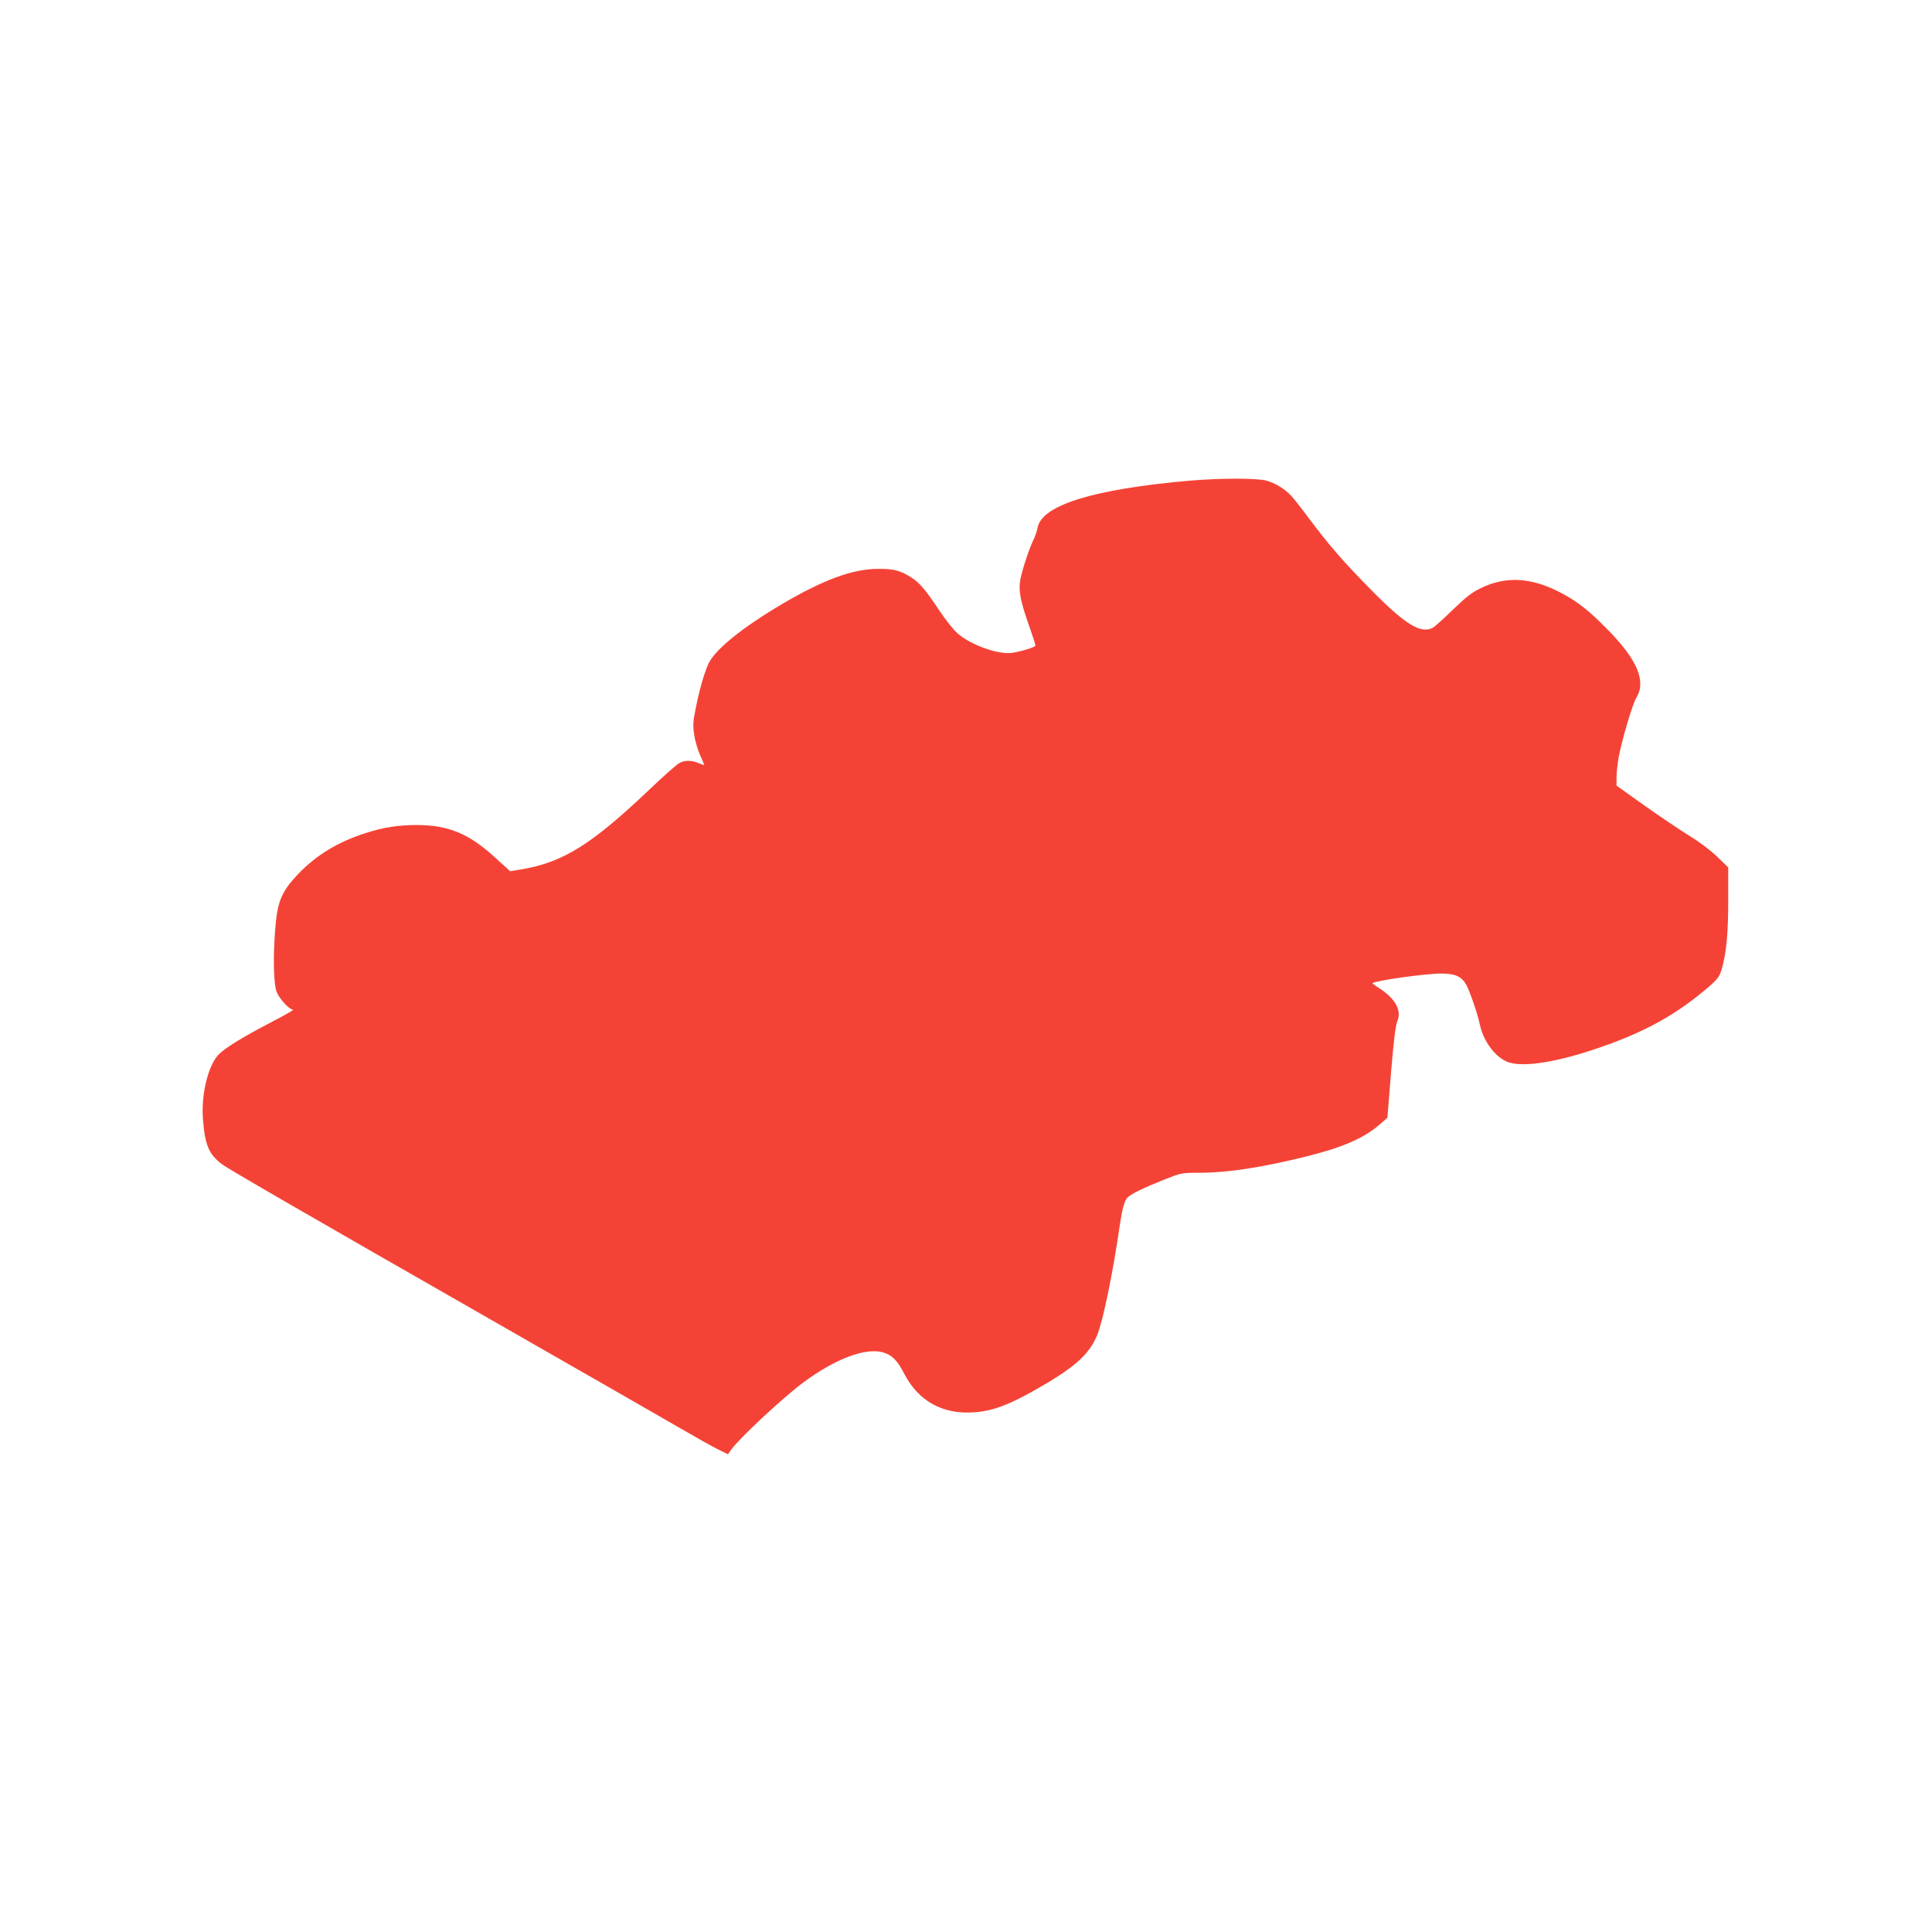 <?xml version="1.0" standalone="no"?>
<!DOCTYPE svg PUBLIC "-//W3C//DTD SVG 20010904//EN"
 "http://www.w3.org/TR/2001/REC-SVG-20010904/DTD/svg10.dtd">
<svg version="1.0" xmlns="http://www.w3.org/2000/svg"
 width="1280pt" height="1280pt" viewBox="0 0 1280 1280"
 preserveAspectRatio="xMidYMid meet">
<g transform="translate(0,1280) scale(0.1,-0.1)"
fill="#f44336" stroke="none">
<path d="M7876 9615 c-633 -56 -975 -162 -1002 -312 -4 -21 -15 -54 -24 -73
-30 -59 -78 -205 -90 -270 -13 -74 -1 -139 60 -312 22 -62 40 -118 40 -124 0
-11 -78 -36 -152 -49 -89 -15 -276 51 -364 129 -23 19 -75 84 -115 143 -101
151 -135 191 -193 228 -73 46 -115 57 -219 56 -167 0 -360 -71 -634 -232 -269
-159 -452 -307 -492 -402 -28 -66 -57 -166 -81 -287 -19 -91 -20 -115 -11
-178 6 -40 24 -101 40 -137 17 -36 28 -65 27 -65 -2 0 -20 7 -39 15 -49 20
-96 19 -132 -4 -16 -10 -100 -84 -185 -165 -391 -372 -578 -489 -857 -536
l-73 -12 -106 96 c-169 154 -305 209 -509 210 -128 0 -225 -15 -348 -55 -182
-59 -325 -147 -443 -271 -103 -109 -133 -175 -147 -325 -19 -190 -16 -399 6
-455 18 -46 85 -118 110 -118 6 0 -62 -39 -153 -86 -183 -96 -288 -160 -338
-207 -70 -67 -119 -260 -108 -422 13 -181 38 -240 126 -308 37 -29 584 -345
1775 -1026 824 -472 1048 -600 1240 -711 121 -70 246 -141 279 -156 l59 -29
21 30 c51 73 343 346 480 447 207 154 407 230 523 199 61 -17 98 -52 144 -143
95 -182 255 -270 463 -255 117 8 221 46 386 138 275 154 373 240 429 373 39
94 106 421 151 736 15 101 29 151 48 174 22 24 101 63 243 120 114 45 118 46
230 46 190 0 416 34 721 110 240 60 380 122 487 217 l43 38 24 300 c17 206 30
312 41 337 31 73 -10 150 -118 220 -27 17 -48 33 -46 34 17 17 351 64 455 64
93 0 135 -19 166 -74 23 -40 76 -194 91 -266 22 -103 93 -203 172 -241 92 -45
323 -12 613 88 313 107 520 223 737 410 51 45 65 64 78 106 32 106 45 238 45
461 l0 219 -73 71 c-45 43 -120 100 -193 144 -65 41 -199 131 -296 200 l-178
127 0 56 c0 31 7 93 15 137 21 112 92 350 115 387 69 111 8 255 -194 459 -116
118 -194 180 -298 235 -198 106 -369 117 -538 34 -59 -28 -99 -60 -185 -143
-60 -59 -120 -112 -132 -119 -81 -42 -183 21 -414 256 -173 175 -277 295 -399
458 -53 72 -110 144 -126 161 -44 46 -106 84 -165 100 -67 17 -303 17 -513 -1z"/>
</g>
</svg>
